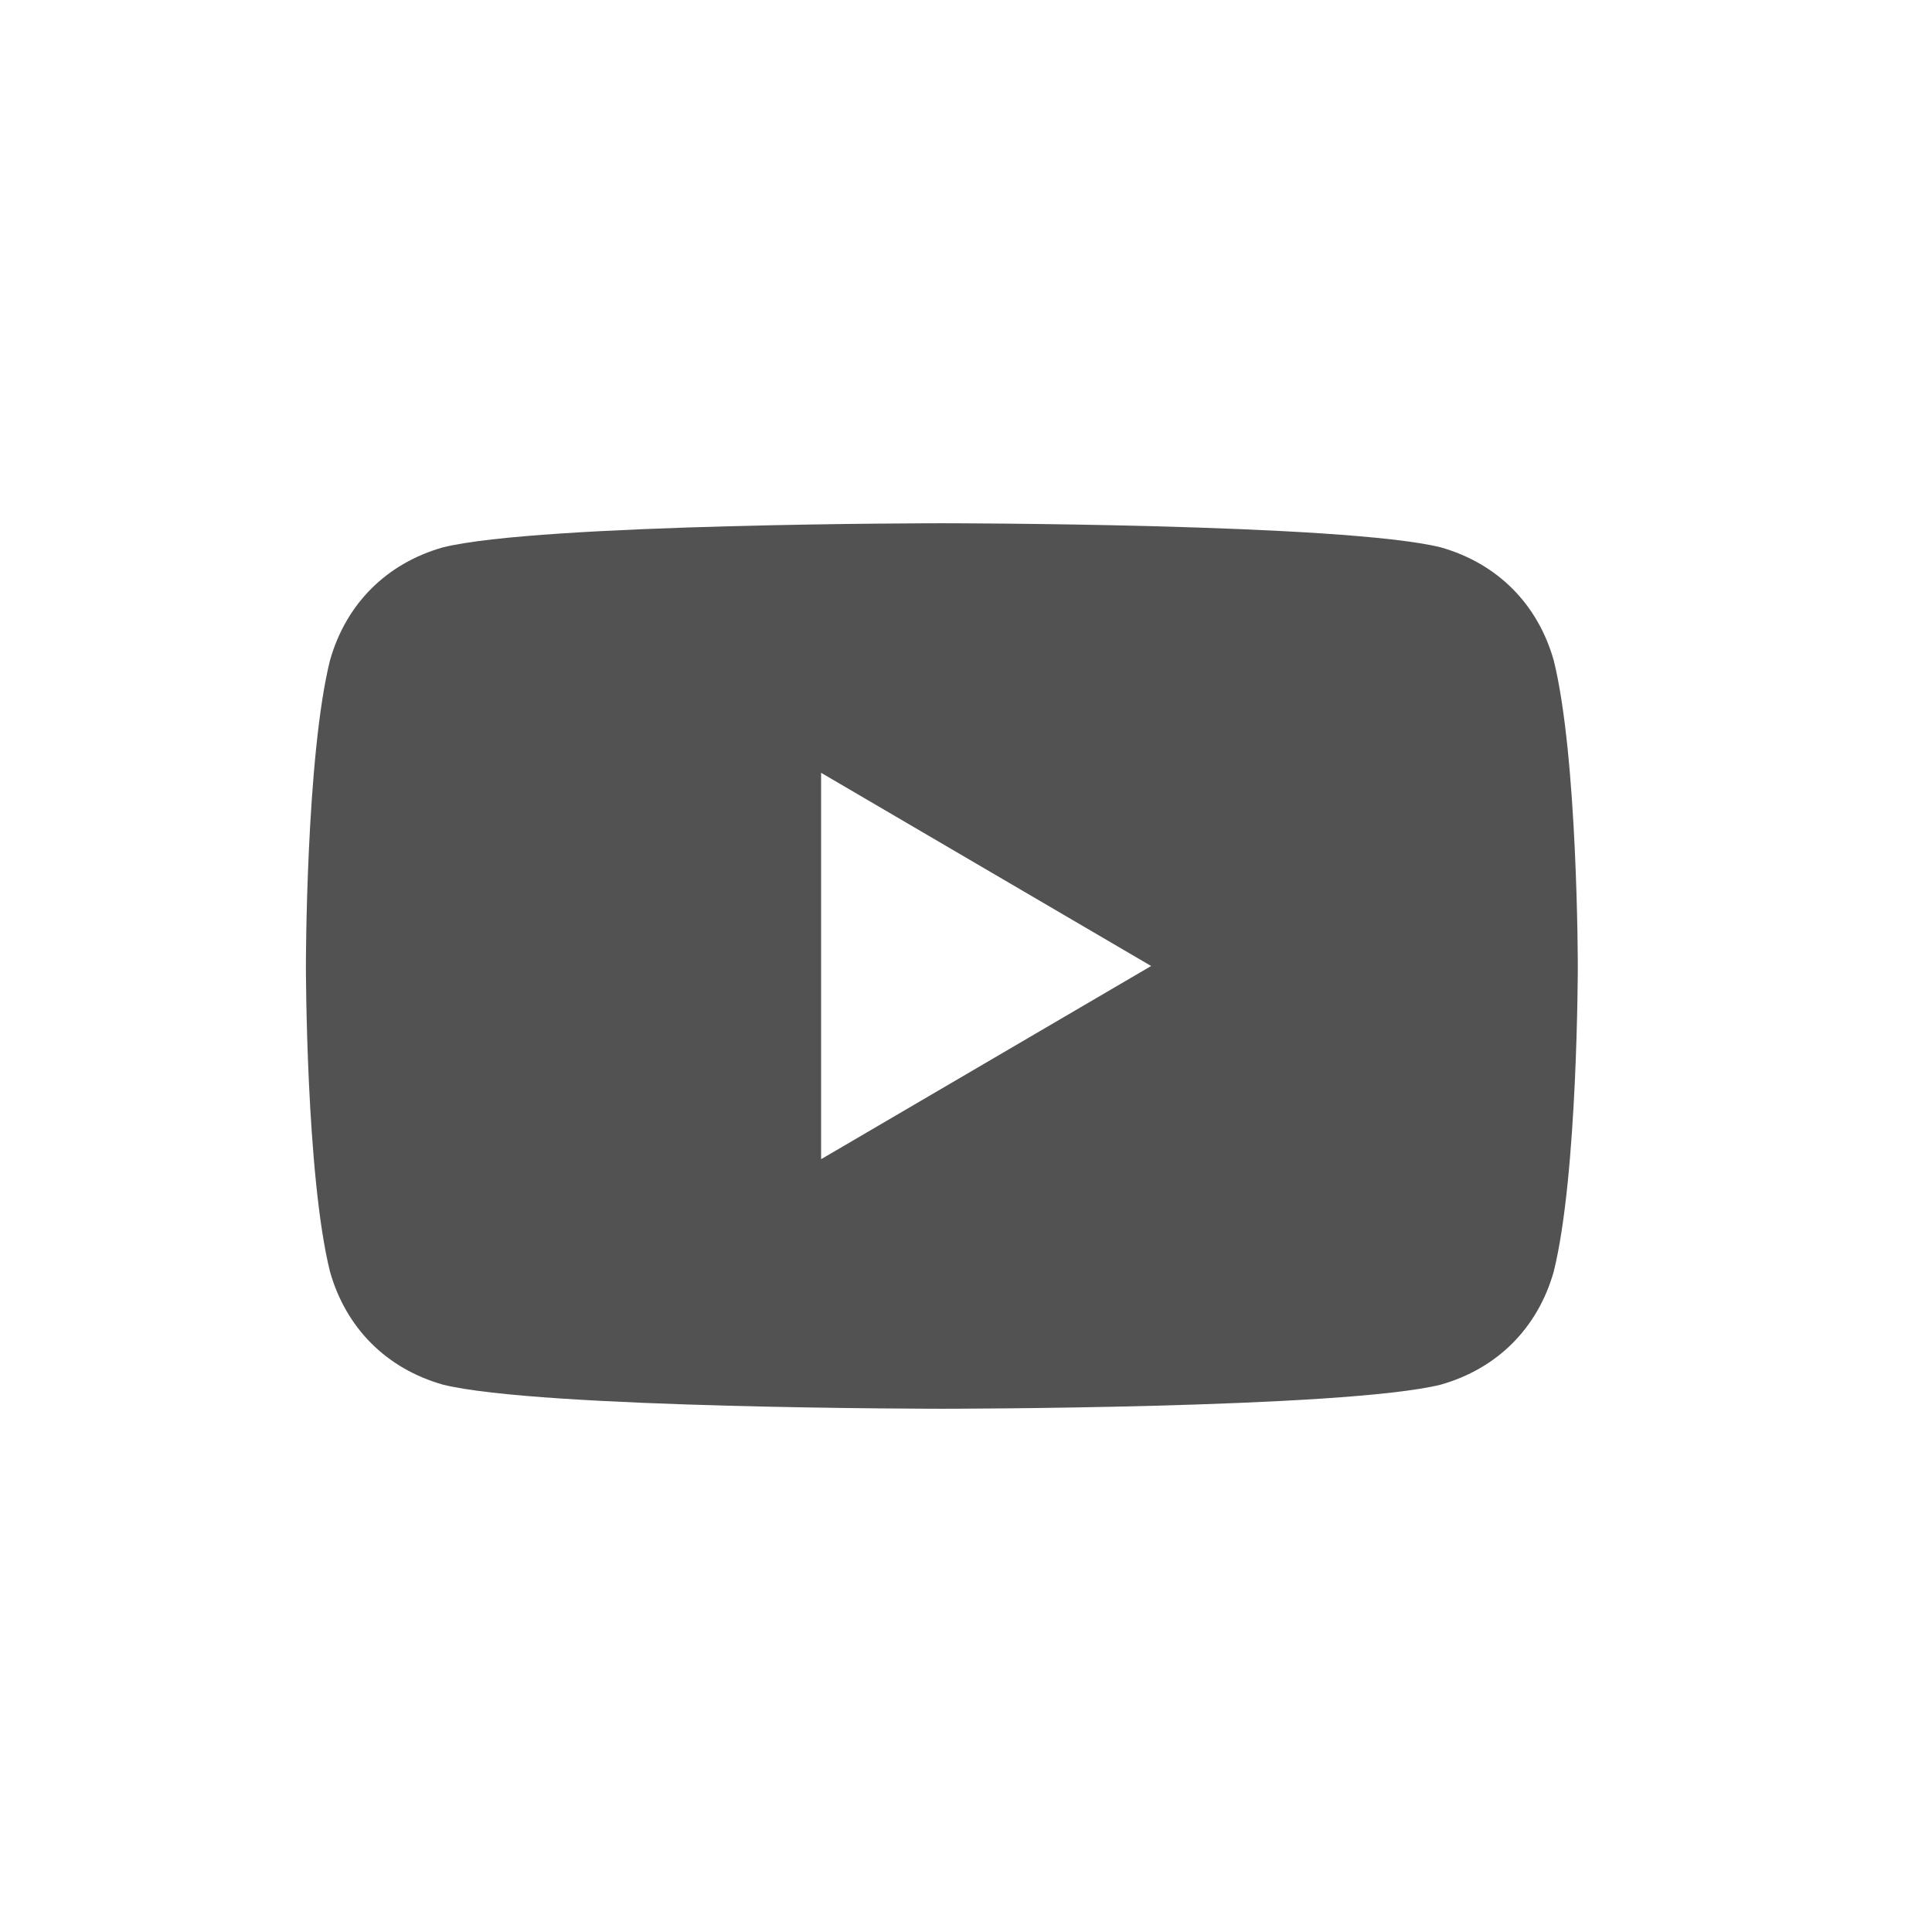 <?xml version="1.0" encoding="UTF-8"?>
<svg id="Capa_1" xmlns="http://www.w3.org/2000/svg" version="1.1" viewBox="0 0 24 24">
  <!-- Generator: Adobe Illustrator 29.5.1, SVG Export Plug-In . SVG Version: 2.1.0 Build 141)  -->
  <path d="M19.3,8.2c-.2-.7-.7-1.2-1.4-1.4-1.2-.3-6.2-.3-6.2-.3,0,0-5,0-6.2.3-.7.2-1.2.7-1.4,1.4-.3,1.2-.3,3.8-.3,3.8,0,0,0,2.6.3,3.8.2.7.7,1.2,1.4,1.4,1.2.3,6.2.3,6.2.3,0,0,5,0,6.2-.3.7-.2,1.2-.7,1.4-1.4.3-1.2.3-3.8.3-3.8,0,0,0-2.6-.3-3.8M10.2,14.4v-4.8l4.1,2.4-4.1,2.4Z" fill="#525252"/>
</svg>